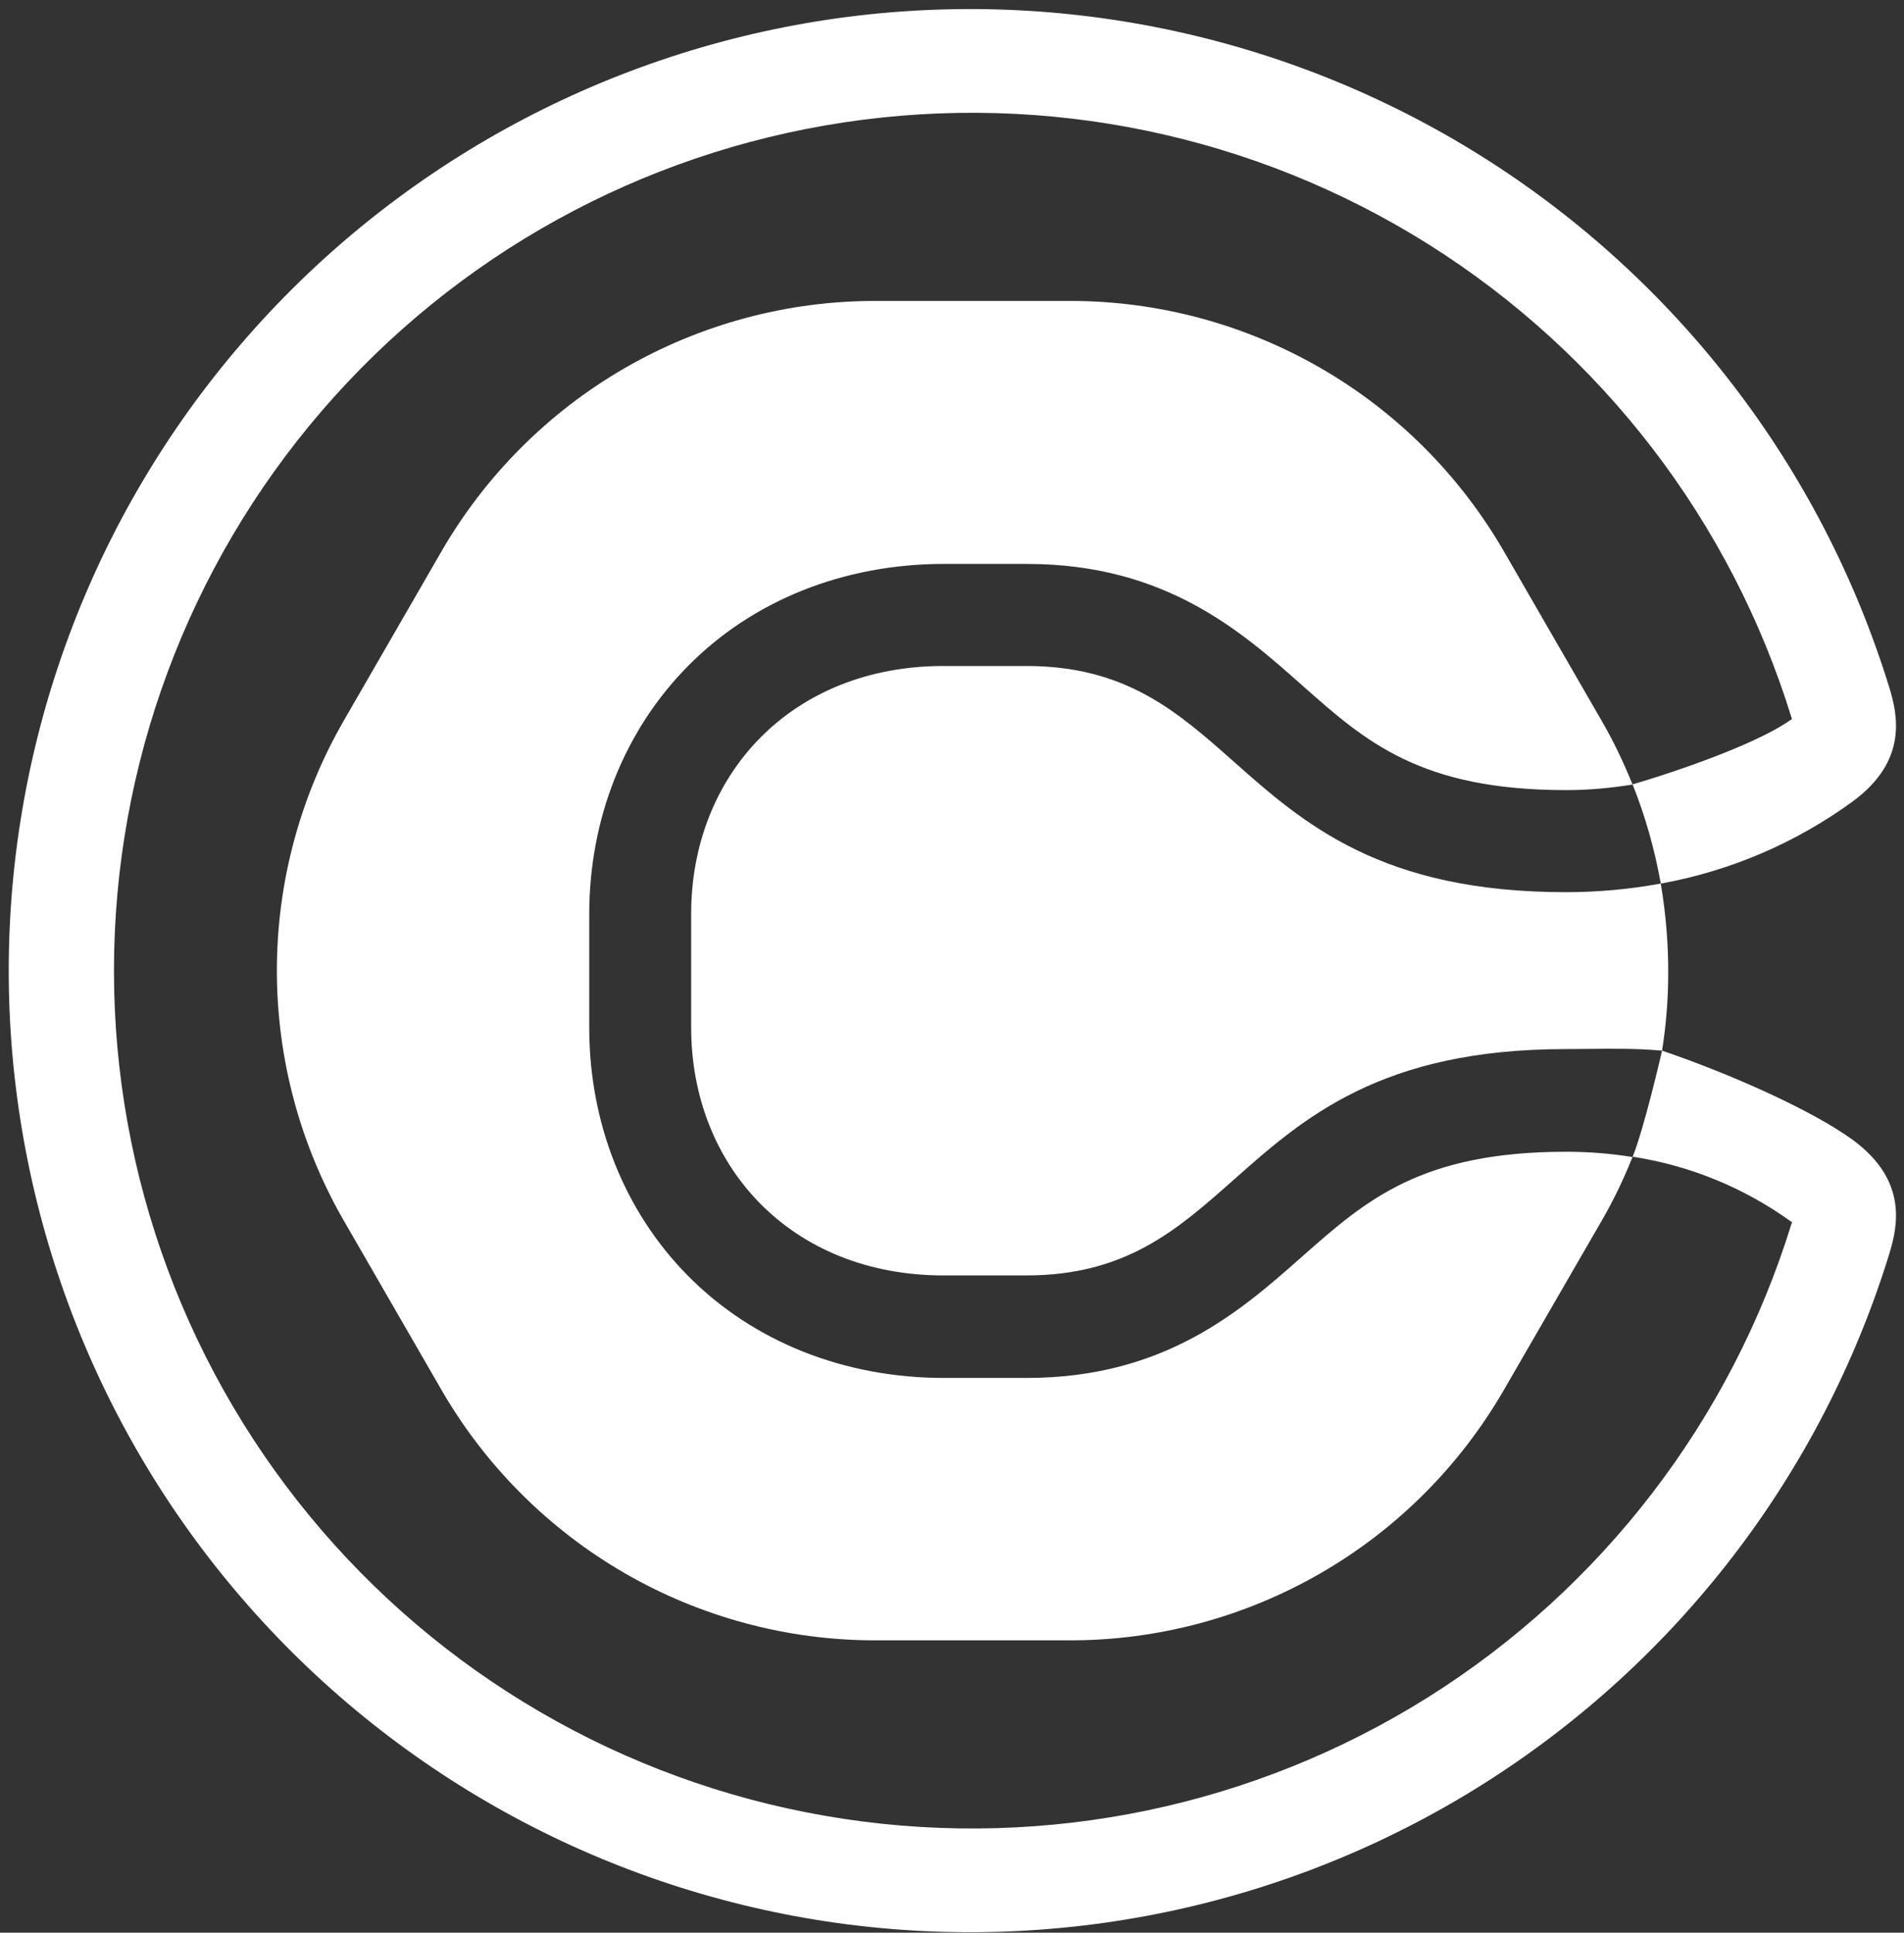 <svg fill="none" height="135" viewBox="0 0 133 135" width="133" xmlns="http://www.w3.org/2000/svg"><rect x="0" y="0" width="133" height="135" fill="#333333" stroke="none"/><g fill="#fff"><path d="m116.1 73.39c4.83 1.64 10.55 4.2 13.36 6.26 3.83 2.84 3.09 6.04 2.51 7.94-4.74 15.37-14.84 28.52-28.45 37.08-13.61 8.55-29.85 11.94-45.75 9.55-15.9-2.4-30.41-10.42-40.9-22.61-10.49-12.18-16.26-27.73-16.26-43.81s5.77-31.63 16.26-43.81c10.49-12.19 25-20.21 40.9-22.61 15.9-2.39 32.14 1 45.75 9.55 13.61 8.56 23.71 21.71 28.45 37.08.58 1.9 1.32 5.1-2.51 7.94-3.99 2.92-8.59 4.89-13.45 5.77v-.11h-.02c-.42-2.33-1.07-4.62-1.95-6.82 4.28-1.27 9.07-3.07 11.14-4.57-.02-.03-.04-.07-.04-.1-4.23-13.71-13.24-25.44-25.38-33.07-12.15-7.63-26.63-10.64-40.81-8.5-14.19 2.14-27.13 9.29-36.49 20.17-9.35 10.87-14.5 24.74-14.5 39.08s5.15 28.21 14.5 39.08c9.36 10.88 22.3 18.03 36.49 20.17 14.18 2.14 28.66-.87 40.81-8.5 12.14-7.63 21.15-19.36 25.38-33.07.02-.03.04-.07.04-.1-3.29-2.39-7.1-3.96-11.12-4.58h-.01c-.001.001-.003.003-.004.004.8-2.011 1.934-6.898 2.051-7.402.001-.005.002-.009.003-.013z"/><path d="m115.99 61.72c-2.18.4-4.39.6-6.61.6-12.907 0-18.327-4.803-23.19-9.113-3.957-3.507-7.546-6.687-14.5-6.687h-5.78c-10.64 0-17.63 7.6-17.63 17.32v7.92c0 9.73 6.99 17.33 17.63 17.33h5.78c6.954 0 10.543-3.182 14.5-6.691 4.863-4.312 10.283-9.119 23.19-9.119.541 0 1.08-.006 1.619-.012 1.672-.018 3.347-.037 5.101.122 0-.002 0-.003.001-.004.499-3.149.679-7.098-.091-11.665z"/><path d="m114.04 80.82-.04.09c-.61 1.51-1.32 2.99-2.14 4.4l-6.81 11.78c-3.07 5.31-7.48 9.73-12.8 12.8s-11.35 4.69-17.49 4.69h-13.63c-6.14 0-12.17-1.62-17.49-4.69-5.31-3.07-9.73-7.49-12.8-12.8l-6.81-11.8c-3.07-5.32-4.69-11.35-4.69-17.49s1.62-12.17 4.69-17.49l6.81-11.8c3.07-5.31 7.49-9.73 12.8-12.8 5.32-3.07 11.35-4.69 17.49-4.69h13.63c6.14 0 12.17 1.62 17.49 4.69s9.73 7.49 12.8 12.8l6.81 11.8c.82 1.41 1.53 2.89 2.14 4.4l.04.08v.01c-1.53.25-3.08.39-4.64.39-10.188 0-14.008-3.388-18.427-7.307l-.003-.003c-4.27-3.79-9.58-8.49-19.25-8.49h-5.78c-6.99 0-13.35 2.54-17.89 7.14-4.44 4.5-6.89 10.66-6.89 17.34v7.9c0 6.68 2.45 12.84 6.89 17.34 4.55 4.6 10.9 7.14 17.89 7.14h5.78c9.659 0 14.968-4.7 19.236-8.478l.014-.012.045-.04c4.401-3.883 8.24-7.27 18.385-7.27 1.55 0 3.11.12 4.64.37z"/></g></svg>
